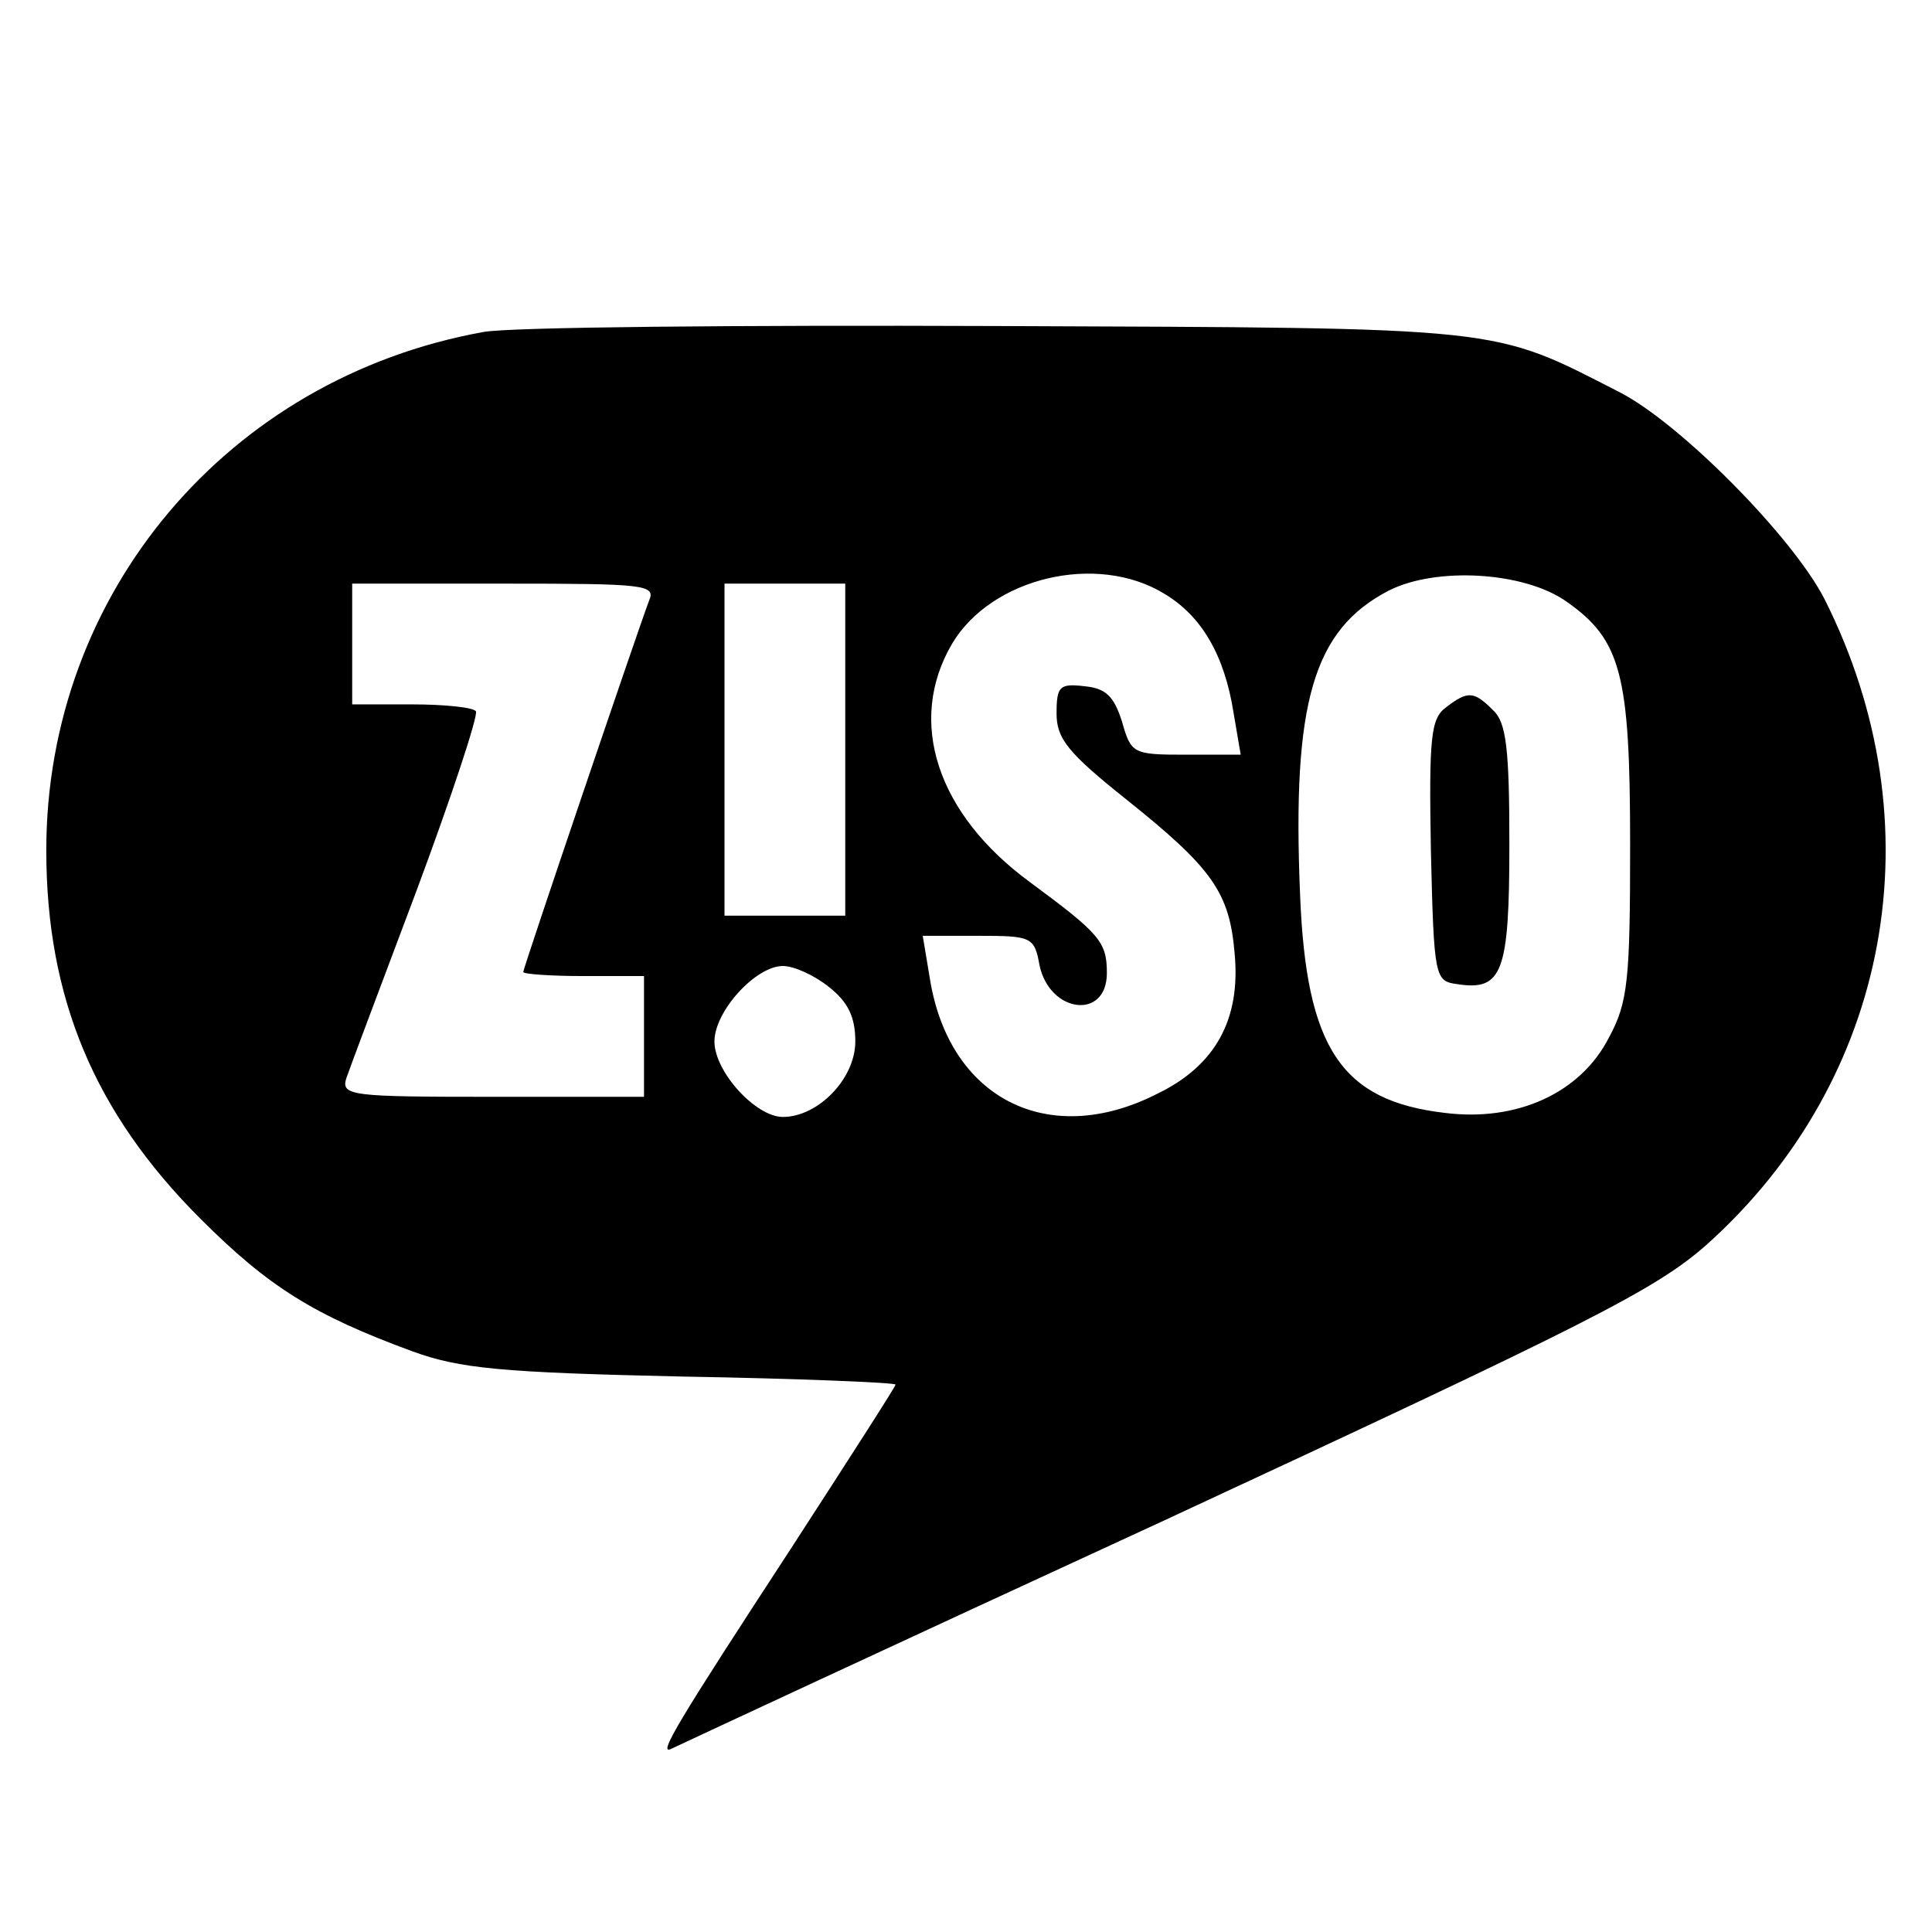 <?xml version="1.0" standalone="no"?>
<!DOCTYPE svg PUBLIC "-//W3C//DTD SVG 20010904//EN"
 "http://www.w3.org/TR/2001/REC-SVG-20010904/DTD/svg10.dtd">
<svg version="1.0" xmlns="http://www.w3.org/2000/svg"
 width="192pt" height="192pt" viewBox="0 0 192 192"
 preserveAspectRatio="xMidYMid meet">
<g transform="translate(0,192) scale(0.1,-0.1)"
fill="#000000" stroke="none">
<path d="M480 1590 c-254 -46 -434 -260 -434 -515 0 -147 48 -261 153 -366 68
-68 113 -96 211 -132 47 -17 87 -21 268 -25 116 -2 212 -6 212 -8 0 -2 -47
-75 -104 -163 -111 -170 -133 -206 -119 -199 4 2 225 105 490 227 422 196 488
229 539 274 183 164 230 418 117 642 -32 62 -143 174 -203 205 -129 66 -110
64 -620 66 -256 1 -485 -1 -510 -6z m677 -260 c37 -22 60 -61 69 -119 l7 -41
-55 0 c-52 0 -54 1 -63 33 -8 25 -16 33 -37 35 -25 3 -28 0 -28 -27 0 -25 11
-39 70 -86 85 -68 102 -92 107 -153 6 -65 -19 -111 -77 -139 -108 -55 -207 -5
-226 115 l-7 42 55 0 c53 0 56 -1 61 -29 10 -48 67 -55 67 -8 0 31 -7 39 -76
90 -93 68 -123 160 -78 237 39 66 144 91 211 50z m400 -8 c54 -38 63 -72 63
-241 0 -134 -2 -157 -21 -192 -28 -55 -91 -84 -163 -75 -103 12 -138 64 -144
217 -8 191 13 263 88 302 47 24 135 19 177 -11z m-912 1 c-12 -32 -125 -365
-125 -369 0 -2 27 -4 60 -4 l60 0 0 -60 0 -60 -151 0 c-139 0 -150 1 -145 18
3 9 35 94 70 187 35 94 61 173 59 178 -2 4 -31 7 -64 7 l-59 0 0 60 0 60 151
0 c140 0 151 -1 144 -17z m195 -148 l0 -165 -60 0 -60 0 0 165 0 165 60 0 60
0 0 -165z m-16 -236 c19 -15 26 -30 26 -54 0 -37 -37 -75 -72 -75 -27 0 -68
45 -68 75 0 30 41 75 68 75 11 0 31 -9 46 -21z"/>
<path d="M1437 1217 c-15 -11 -17 -29 -15 -142 3 -127 4 -130 26 -133 45 -7
52 11 52 139 0 94 -3 121 -16 133 -19 19 -25 20 -47 3z"/>
</g>
</svg>

